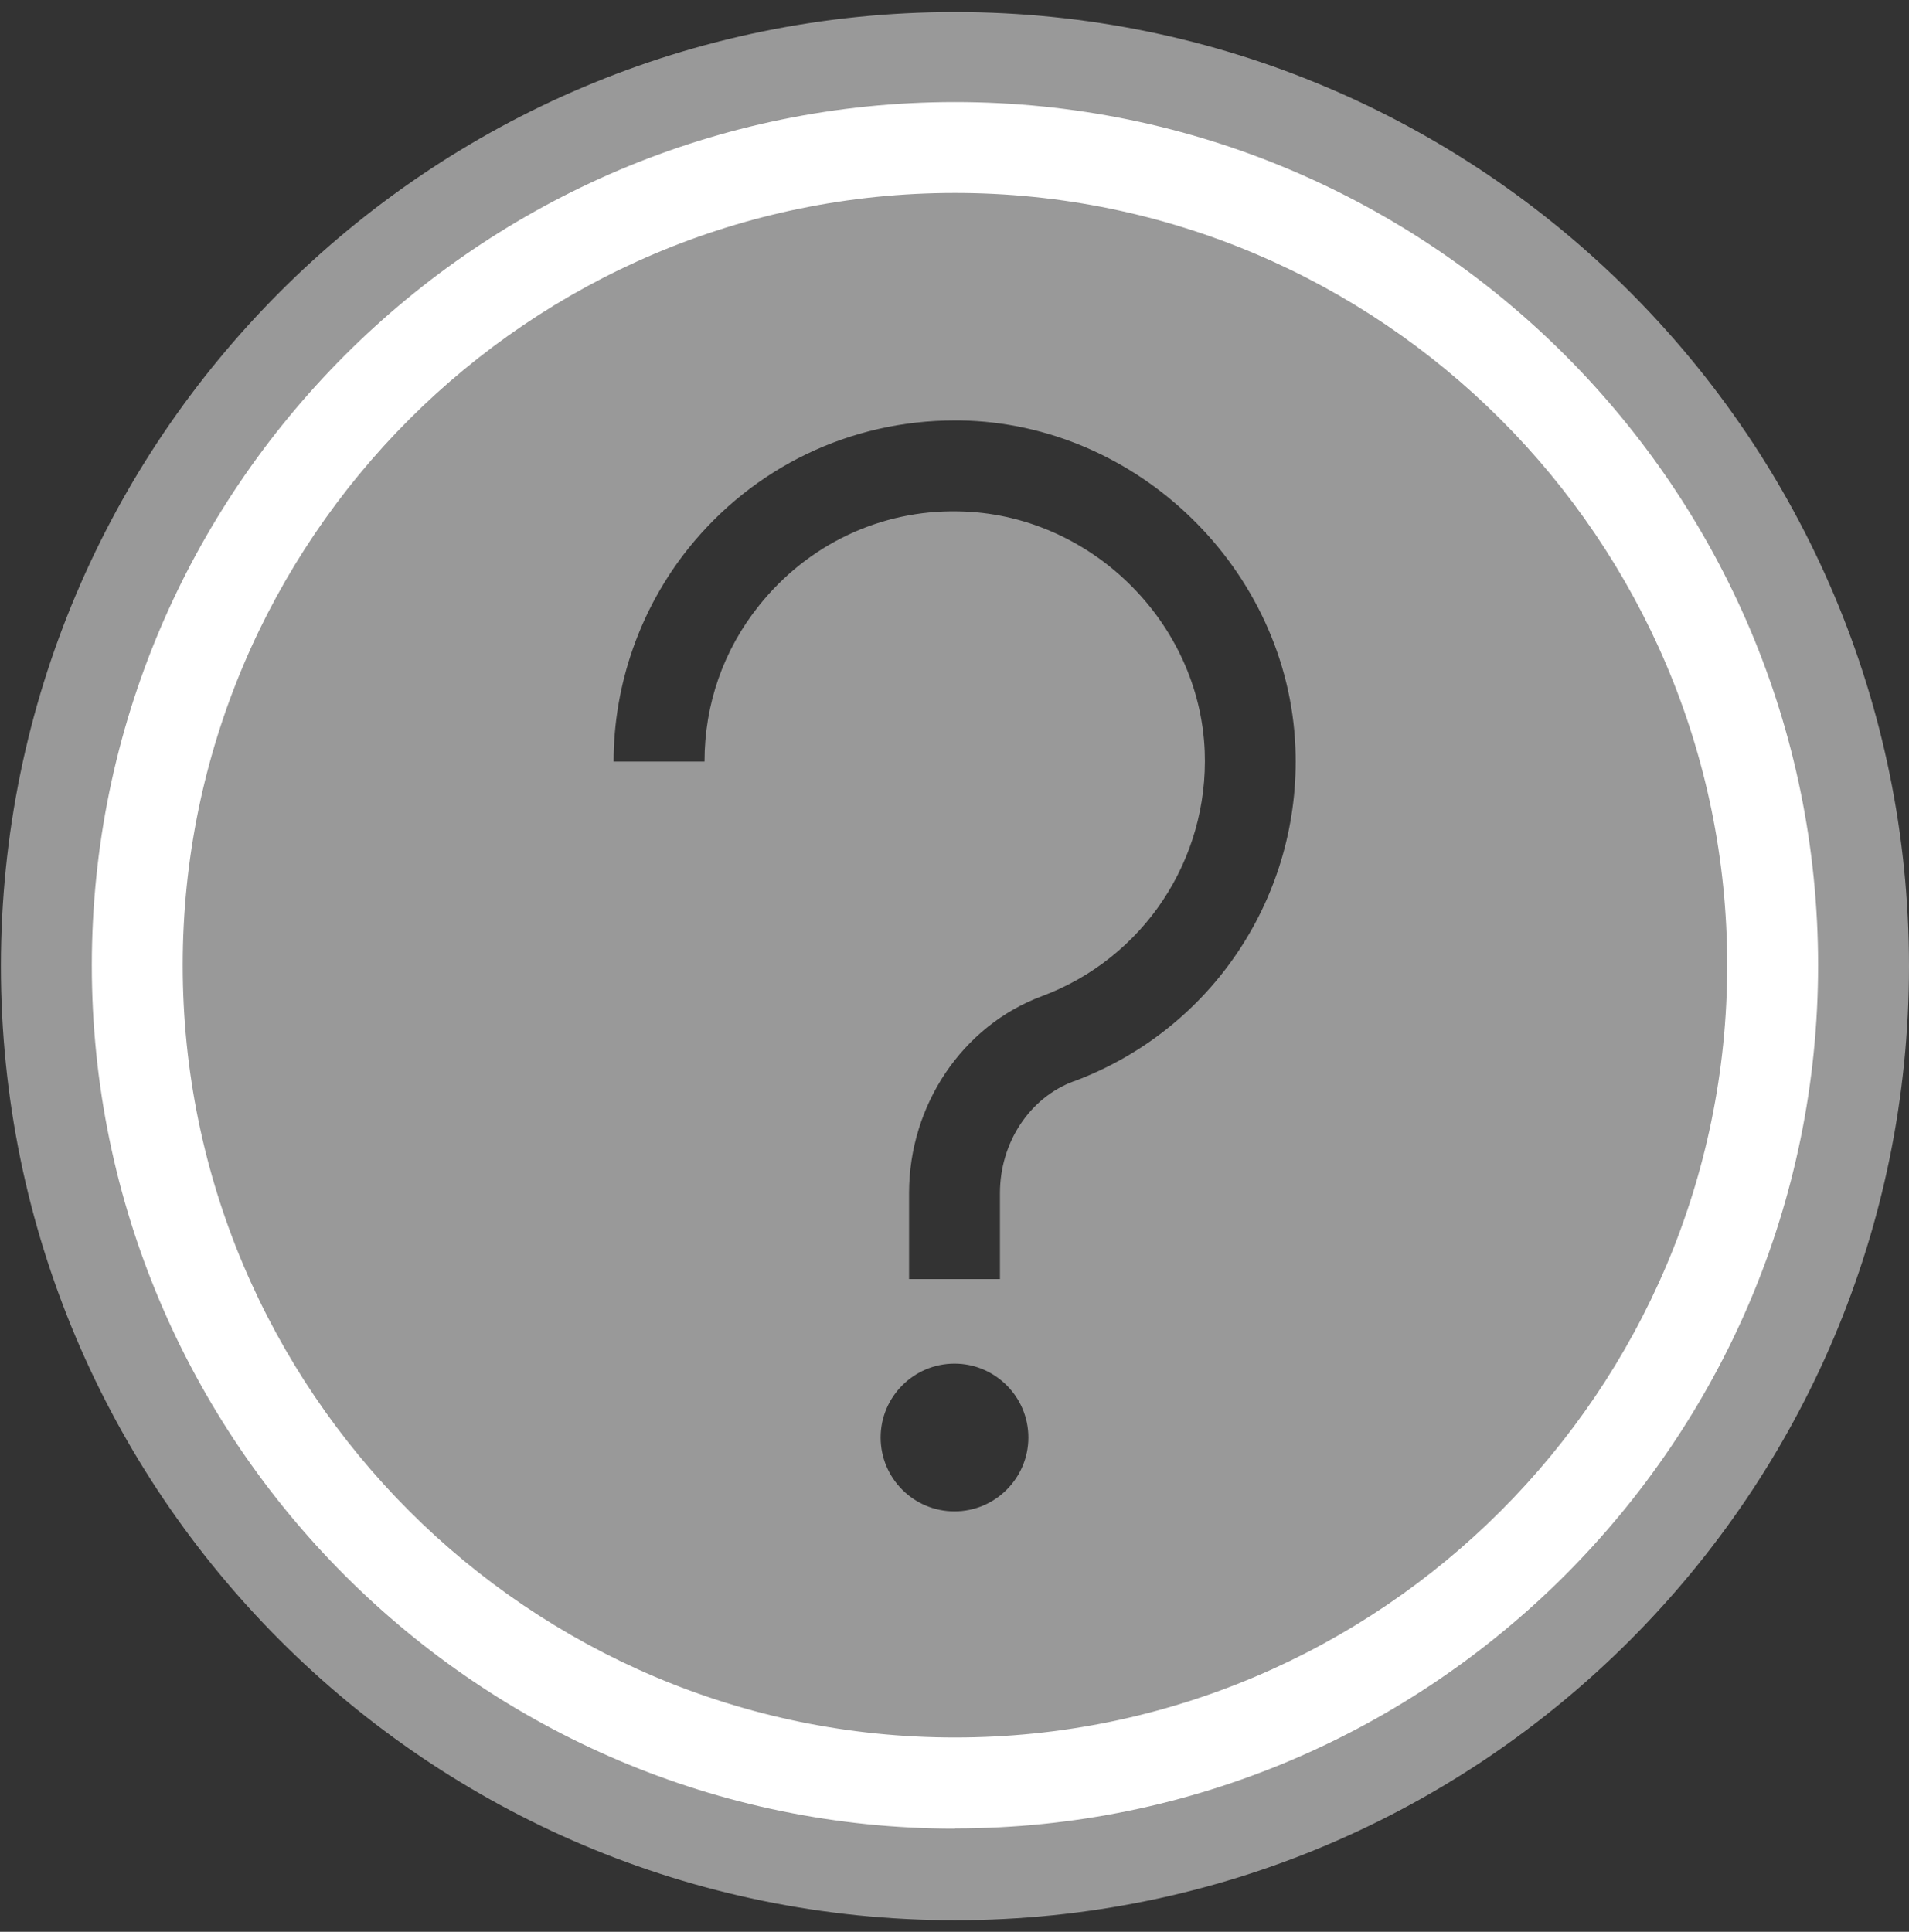 <svg width="84" height="85" viewBox="0 0 84 85" fill="none" xmlns="http://www.w3.org/2000/svg">
<rect x="0" y="0" width="84" height="85" fill="#333333" stroke="none"/>
<g id="Question_FAQ 1" clip-path="url(#clip0_2002_677)">
<path id="Vector" d="M42.02 0.53C18.83 0.53 0.04 19.33 0.04 42.51C0.04 65.69 18.84 84.49 42.02 84.49C65.2 84.49 84 65.69 84 42.51C84 19.33 65.2 0.53 42.02 0.53ZM42 66.5C40.2 66.5 38.75 65.04 38.75 63.25C38.75 61.46 40.21 60 42 60C43.79 60 45.25 61.46 45.25 63.25C45.25 65.04 43.79 66.5 42 66.5ZM47.24 47.58C45.3 48.3 44 50.28 44 52.5V56.28H40V52.5C40 48.62 42.35 45.13 45.85 43.83C50.32 42.16 53.19 37.83 53.01 33.06C52.78 27.32 47.92 22.59 42.17 22.5C38.74 22.43 35.55 23.96 33.41 26.63C31.83 28.6 31 30.98 31 33.51H27C27 30.11 28.17 26.78 30.29 24.13C33.16 20.55 37.42 18.5 42.01 18.5C42.08 18.5 42.16 18.5 42.23 18.5C50.06 18.61 56.69 25.07 57 32.9C57.26 39.41 53.34 45.31 47.25 47.58H47.24Z" fill="white" fill-opacity="0.5"/>
<path id="Vector_2" d="M42.02 80.46C21.08 80.46 4.04 63.42 4.04 42.48C4.04 21.54 21.07 4.49 42.02 4.49C62.97 4.49 80 21.53 80 42.47C80 63.41 62.96 80.45 42.02 80.45V80.46ZM42.02 8.49C23.28 8.49 8.04 23.74 8.04 42.47C8.04 61.2 23.29 76.45 42.02 76.45C60.75 76.45 76 61.2 76 42.47C76 23.74 60.75 8.49 42.02 8.49Z" fill="white"/>
</g>
<defs>
<clipPath id="clip0_2002_677">
<rect width="84" height="84" fill="white" transform="translate(0 0.5)"/>
</clipPath>
</defs>
</svg>
